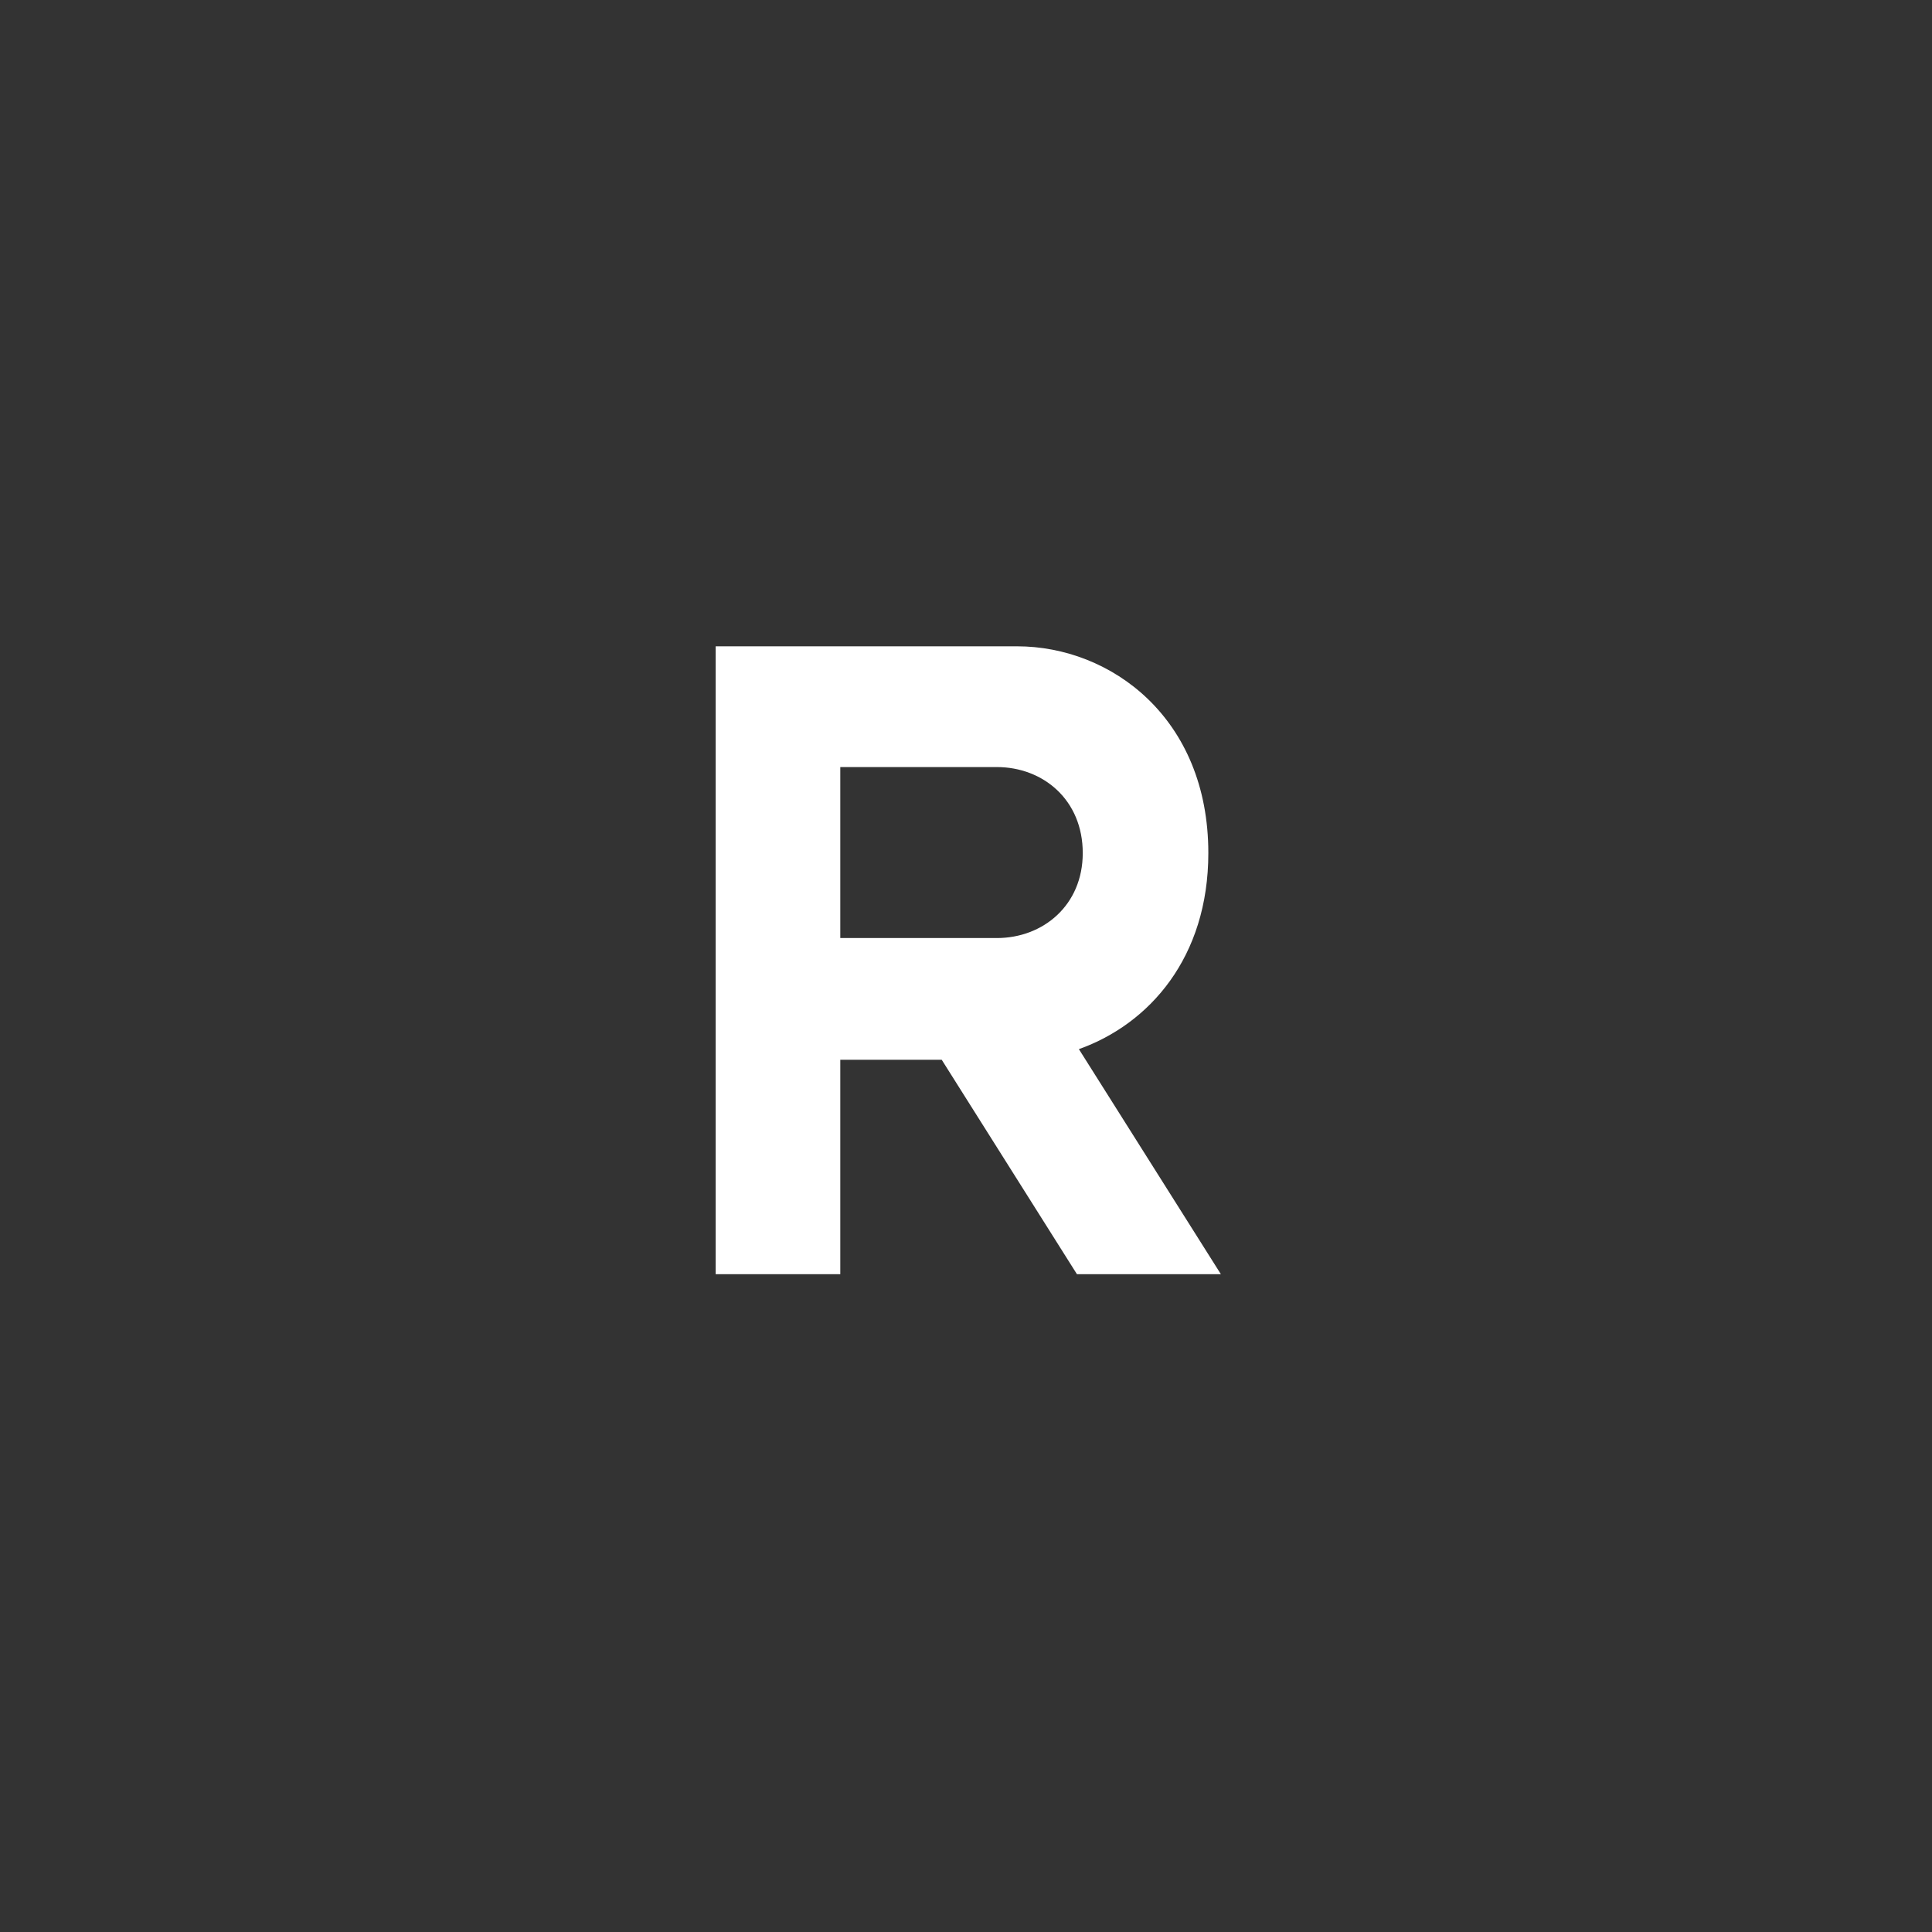 <svg width="400" height="400" viewBox="0 0 400 400" fill="none" xmlns="http://www.w3.org/2000/svg">
<rect x="0" y="0" width="400" height="400" fill="#333333" stroke="none"/>
<path d="M148.172 263.812V133.812H210.572C229.972 133.812 250.172 148.612 250.172 176.613C250.172 198.213 237.972 212.013 223.372 217.213L252.772 263.812H222.972L194.972 219.412H173.972V263.812H148.172ZM173.972 194.213H206.372C215.972 194.213 224.172 187.413 224.172 176.613C224.172 165.613 215.972 158.812 206.372 158.812H173.972V194.213Z" fill="white"/>
</svg>
